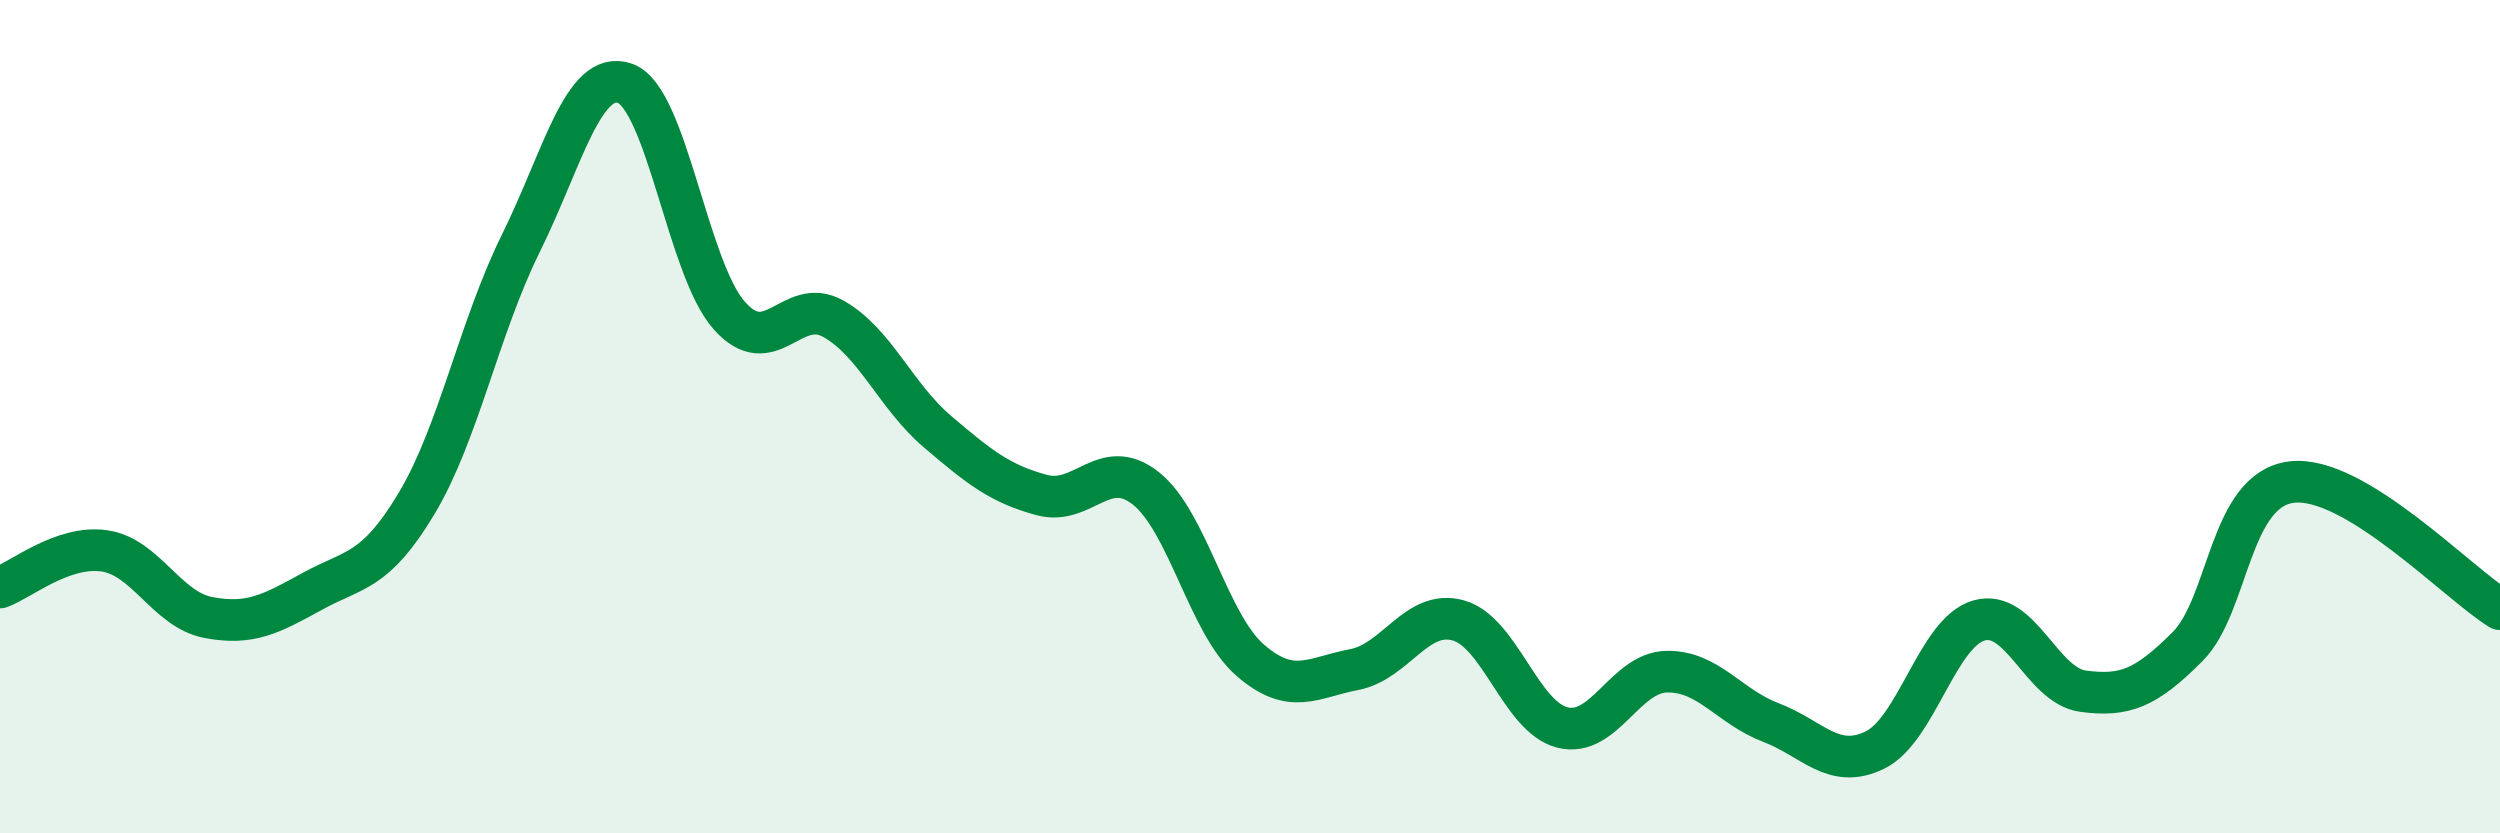 
    <svg width="60" height="20" viewBox="0 0 60 20" xmlns="http://www.w3.org/2000/svg">
      <path
        d="M 0,14.1 C 0.5,13.92 1.5,13.08 2.5,13.22 C 3.5,13.36 4,14.63 5,14.82 C 6,15.01 6.5,14.74 7.5,14.19 C 8.5,13.64 9,13.75 10,12.08 C 11,10.41 11.5,7.86 12.5,5.84 C 13.5,3.82 14,1.65 15,2 C 16,2.35 16.5,6.44 17.5,7.57 C 18.5,8.7 19,7.09 20,7.65 C 21,8.21 21.5,9.51 22.5,10.36 C 23.5,11.21 24,11.61 25,11.88 C 26,12.15 26.5,10.93 27.5,11.72 C 28.5,12.51 29,14.97 30,15.84 C 31,16.71 31.5,16.26 32.5,16.07 C 33.5,15.88 34,14.61 35,14.89 C 36,15.17 36.5,17.21 37.5,17.46 C 38.5,17.71 39,16.14 40,16.12 C 41,16.1 41.5,16.96 42.5,17.34 C 43.5,17.72 44,18.49 45,18 C 46,17.51 46.5,15.17 47.5,14.89 C 48.5,14.61 49,16.46 50,16.59 C 51,16.72 51.5,16.52 52.5,15.52 C 53.5,14.52 53.5,11.75 55,11.57 C 56.5,11.39 59,14.01 60,14.62L60 20L0 20Z"
        fill="#008740"
        opacity="0.1"
        stroke-linecap="round"
        stroke-linejoin="round"
      />
      <path
        d="M 0,14.1 C 0.5,13.92 1.5,13.08 2.5,13.22 C 3.5,13.36 4,14.63 5,14.82 C 6,15.01 6.5,14.74 7.5,14.19 C 8.5,13.64 9,13.75 10,12.08 C 11,10.41 11.5,7.86 12.5,5.84 C 13.5,3.82 14,1.65 15,2 C 16,2.35 16.5,6.44 17.5,7.57 C 18.5,8.7 19,7.09 20,7.65 C 21,8.21 21.5,9.51 22.5,10.36 C 23.5,11.21 24,11.61 25,11.88 C 26,12.15 26.5,10.93 27.5,11.72 C 28.5,12.51 29,14.97 30,15.84 C 31,16.71 31.5,16.26 32.5,16.07 C 33.5,15.88 34,14.61 35,14.89 C 36,15.17 36.5,17.21 37.5,17.46 C 38.5,17.71 39,16.14 40,16.12 C 41,16.1 41.5,16.96 42.5,17.34 C 43.5,17.72 44,18.49 45,18 C 46,17.51 46.5,15.17 47.5,14.89 C 48.5,14.61 49,16.46 50,16.59 C 51,16.72 51.5,16.52 52.5,15.52 C 53.5,14.52 53.5,11.75 55,11.57 C 56.5,11.39 59,14.01 60,14.62"
        stroke="#008740"
        stroke-width="1"
        fill="none"
        stroke-linecap="round"
        stroke-linejoin="round"
      />
    </svg>
  